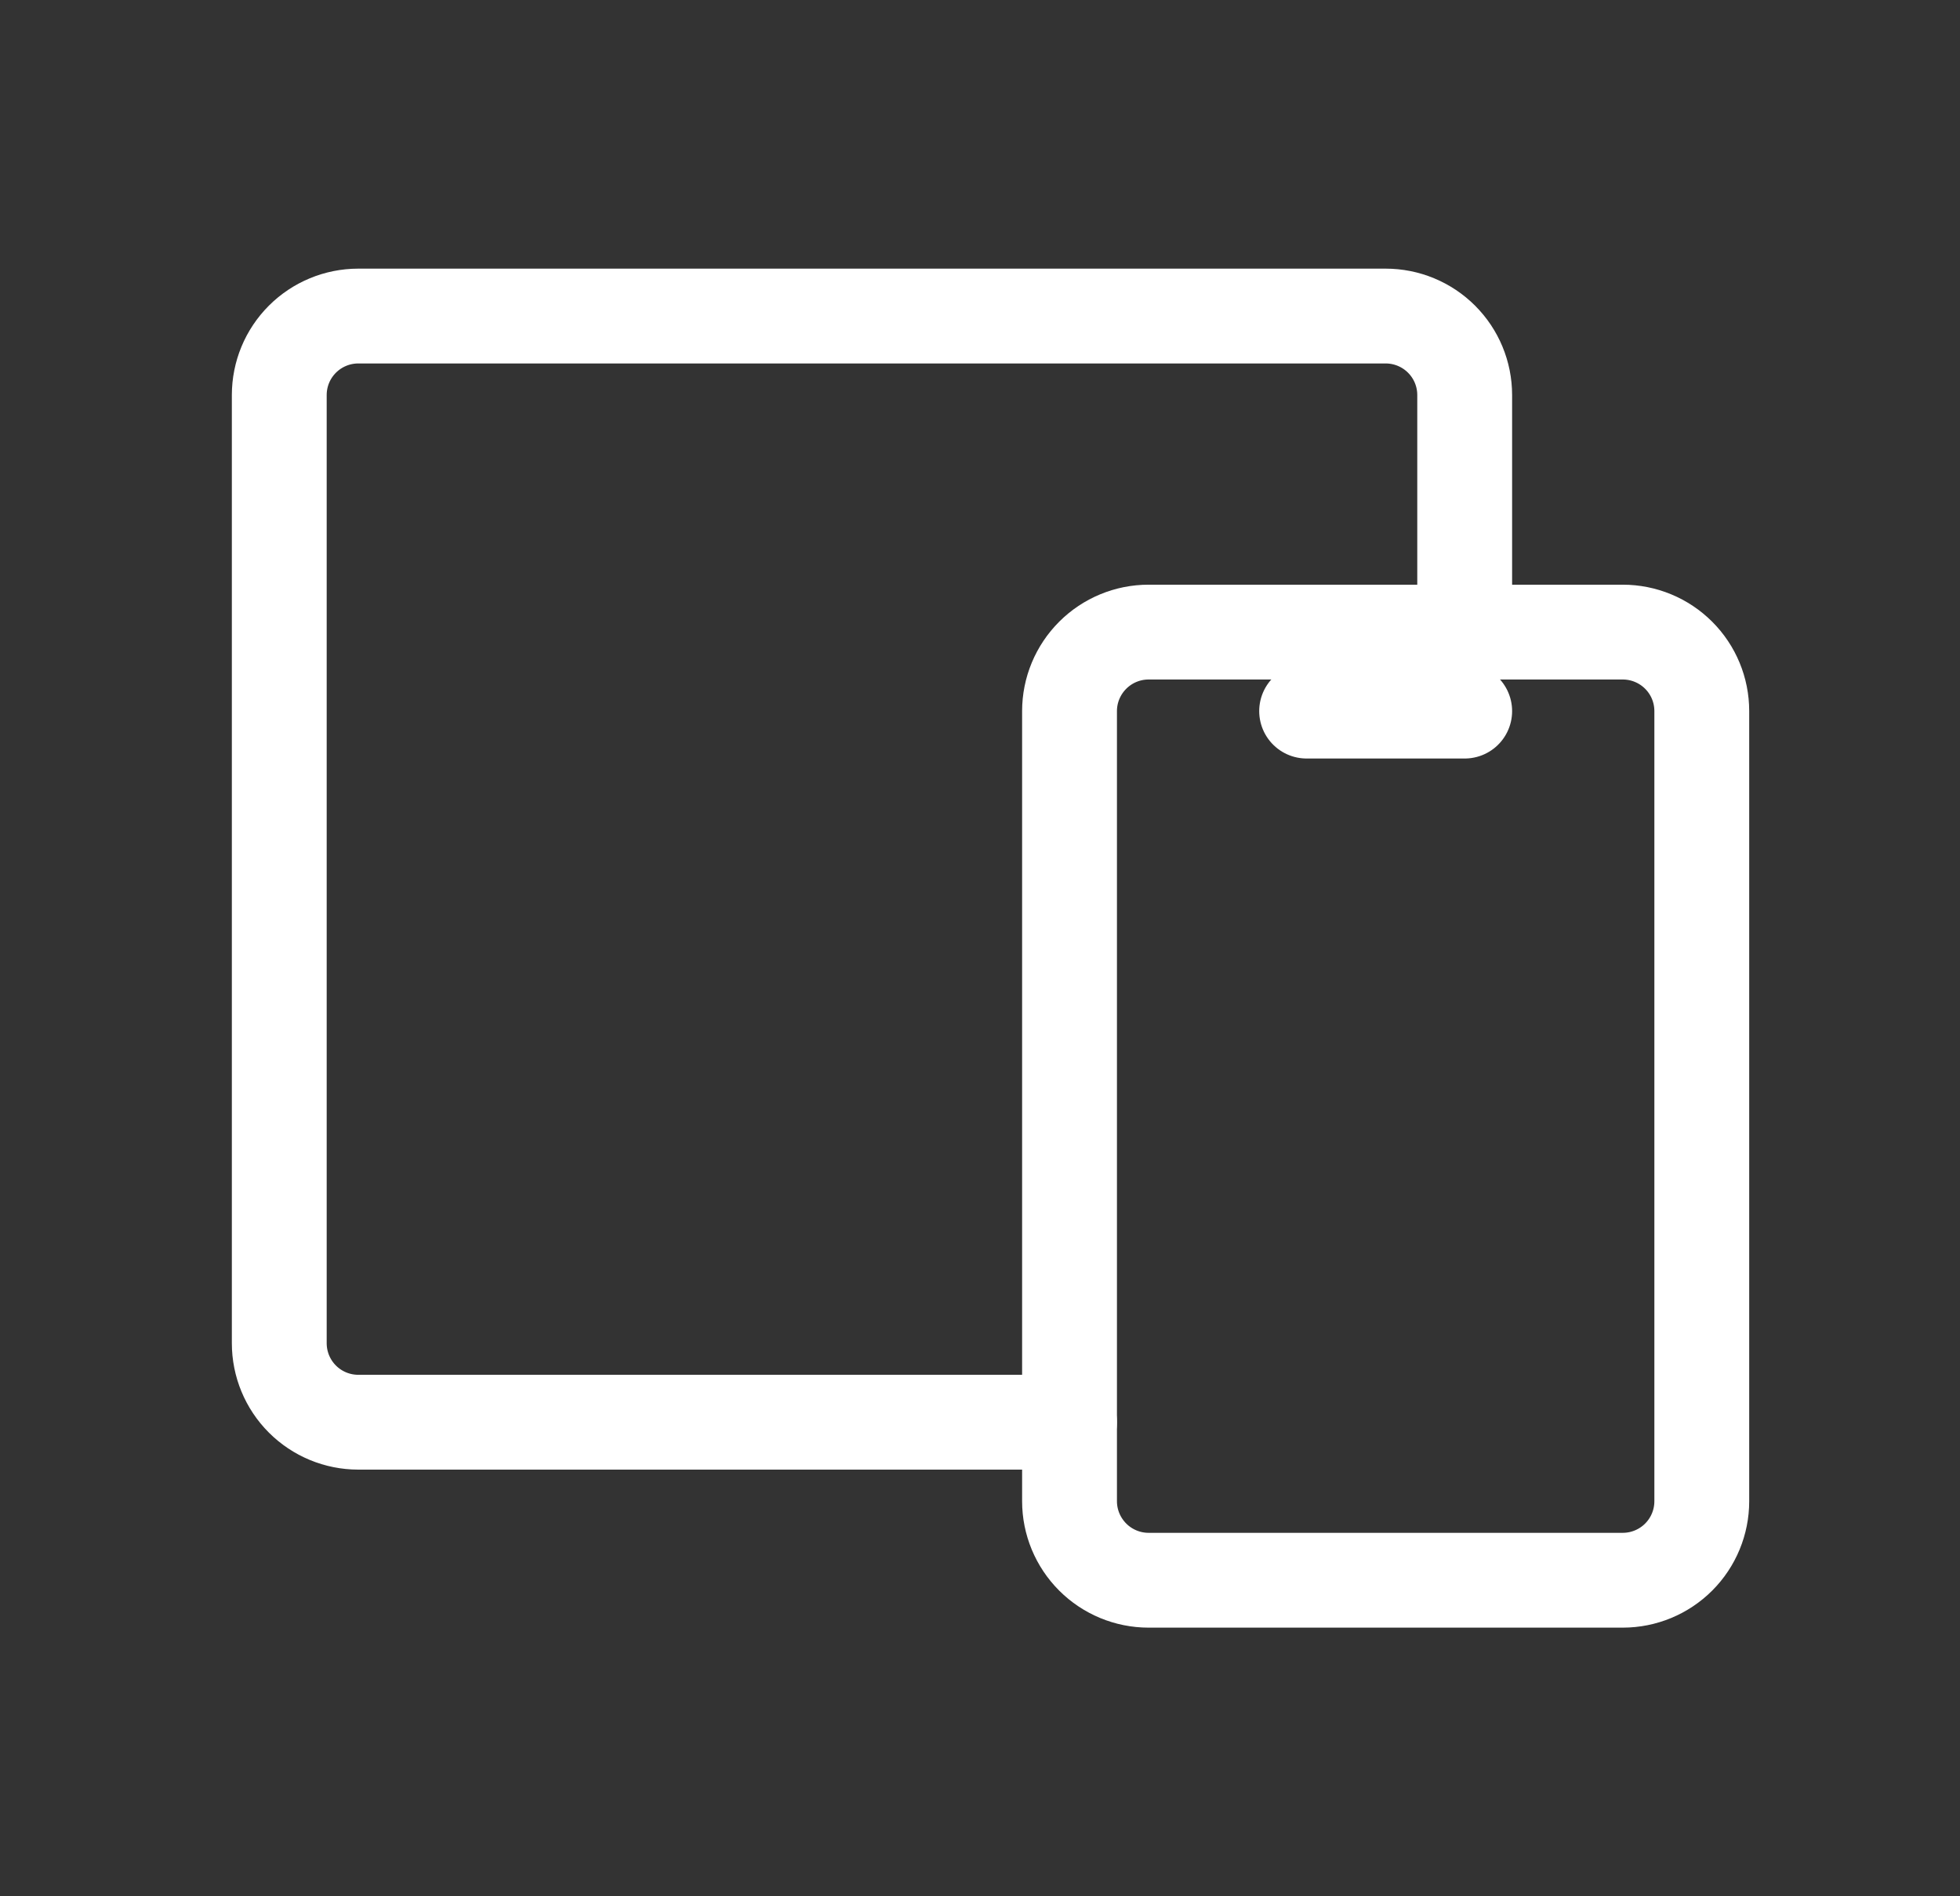 <svg width="31" height="30" viewBox="0 0 31 30" fill="none" xmlns="http://www.w3.org/2000/svg">
<rect x="0" y="0" width="31" height="30" fill="#333333" stroke="none"/>
<g clip-path="url(#clip0_27622_14089)">
<path d="M16.916 11.25C16.916 10.918 17.048 10.601 17.283 10.366C17.517 10.132 17.835 10 18.166 10H25.666C25.998 10 26.316 10.132 26.55 10.366C26.785 10.601 26.916 10.918 26.916 11.25V23.75C26.916 24.081 26.785 24.399 26.55 24.634C26.316 24.868 25.998 25 25.666 25H18.166C17.835 25 17.517 24.868 17.283 24.634C17.048 24.399 16.916 24.081 16.916 23.75V11.25Z" stroke="white" stroke-width="1.5" stroke-linecap="round" stroke-linejoin="round"/>
<path d="M23.166 10V6.25C23.166 5.918 23.035 5.601 22.8 5.366C22.566 5.132 22.248 5 21.916 5H5.667C5.335 5 5.017 5.132 4.783 5.366C4.548 5.601 4.417 5.918 4.417 6.25V21.25C4.417 21.581 4.548 21.899 4.783 22.134C5.017 22.368 5.335 22.5 5.667 22.5H16.916" stroke="white" stroke-width="1.5" stroke-linecap="round" stroke-linejoin="round"/>
<path d="M20.666 11.25H23.166" stroke="white" stroke-width="1.5" stroke-linecap="round" stroke-linejoin="round"/>
</g>
<defs>
<clipPath id="clip0_27622_14089">
<rect width="30" height="30" fill="white" transform="translate(0.667)"/>
</clipPath>
</defs>
</svg>
